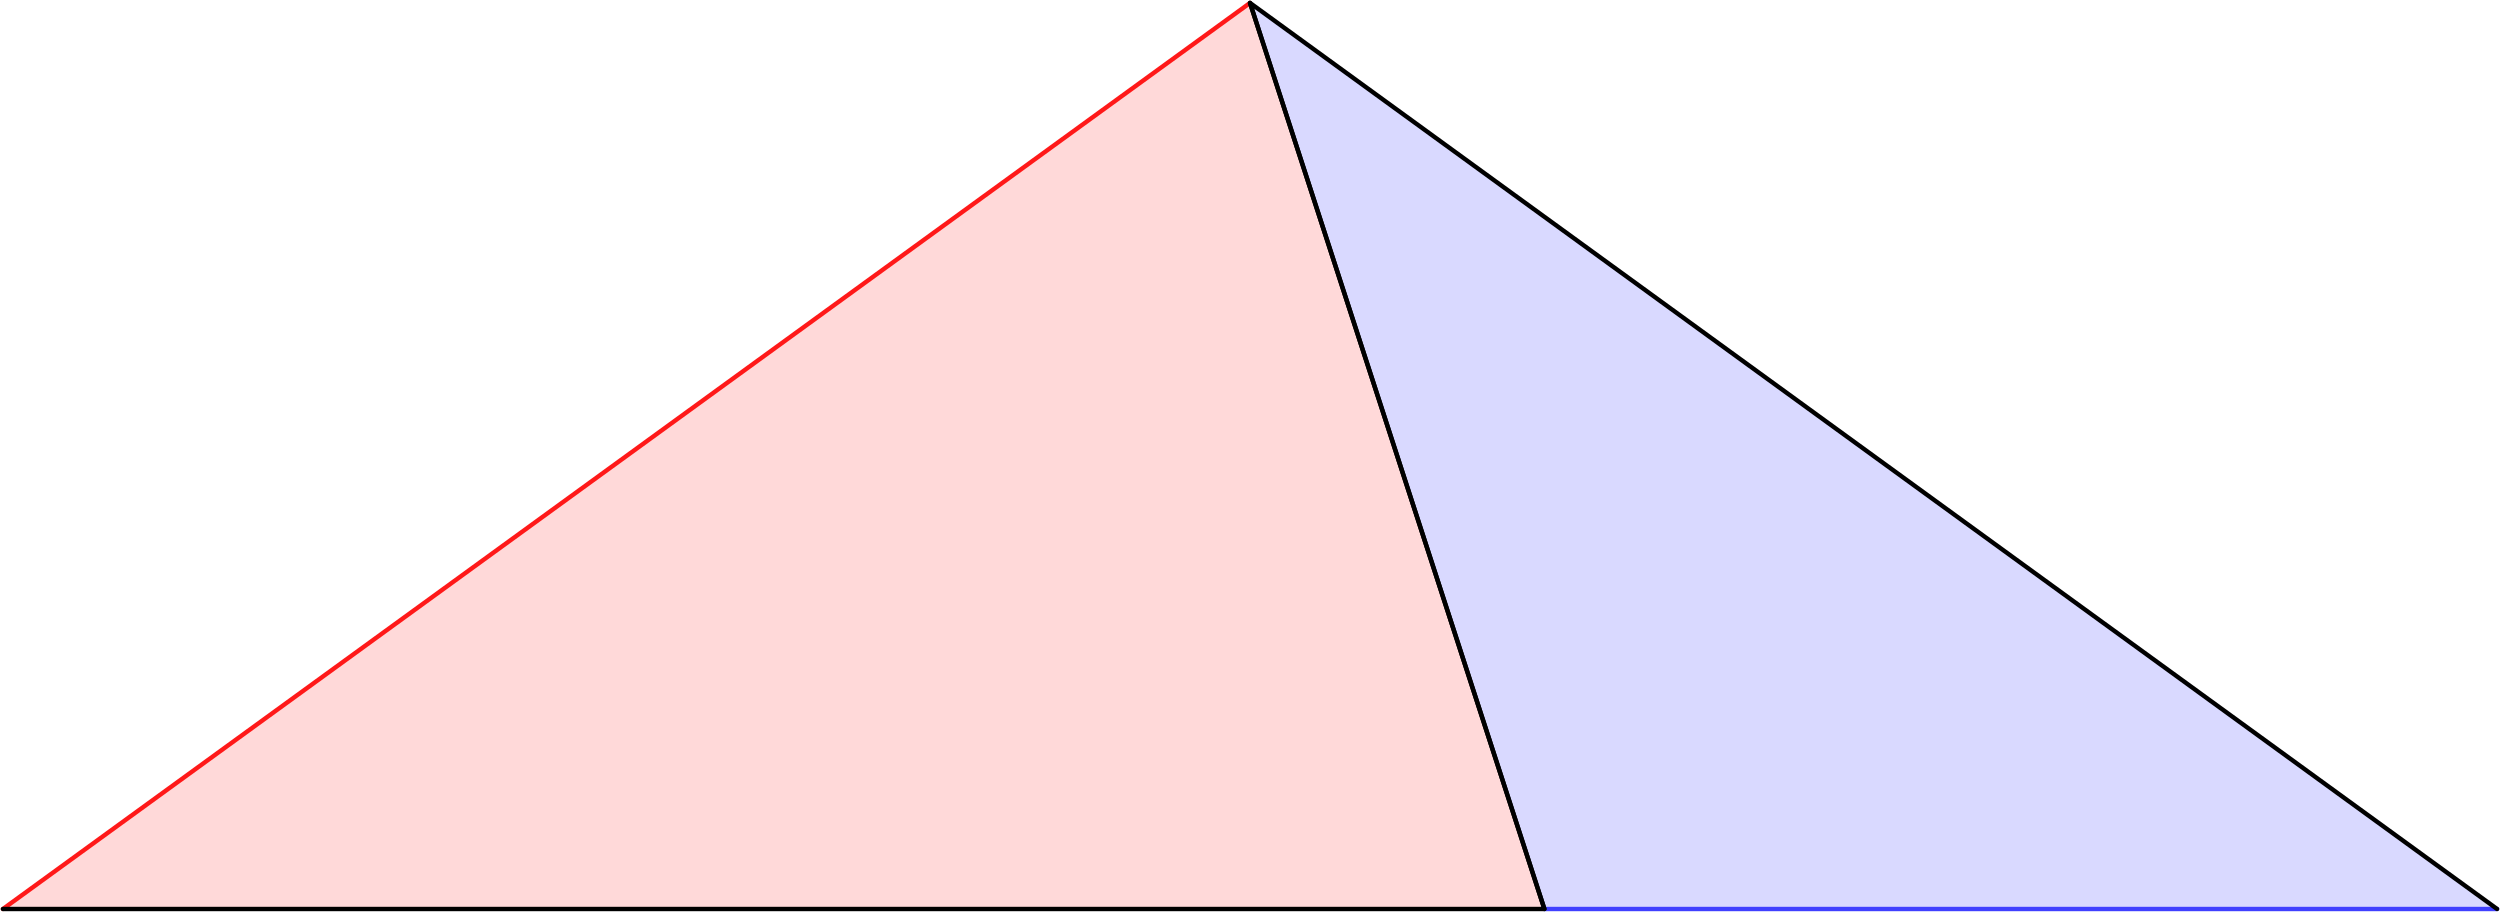 <?xml version="1.0" encoding="UTF-8" standalone="no"?>
<svg xmlns="http://www.w3.org/2000/svg" version="1.1" width="852" height="310.781">
<style type="text/css">
path { fill: none; stroke-width: 1.5; stroke-linejoin: round; stroke-linecap: round; }
.fill { stroke: none; }
.outline { stroke: black; }
.targetrect { stroke: black; stroke-width: 5; stroke-opacity: 0.7; }
.al { fill: #ff8c8c }
.ar { fill: #ffd9d9 }
.ol { fill: #d9d9ff }
.or { fill: #8c8cff }
.af { stroke: #ff1919 }
.of { stroke: #4040ff }
</style>
<path class="fill ar" d="M 1.0 309.781 L 526.329 309.781 L 426.0 1.0"/>
<path class="fill ol" d="M 526.329 309.781 L 426.0 1.0 L 851.0 309.781"/>
<path class="af" d="M 426.0 1.0 L 1.0 309.781"/>
<path class="of" d="M 851.0 309.781 L 526.329 309.781"/>
<path class="outline" d="M 1.0 309.781 L 526.329 309.781 L 426.0 1.0"/>
<path class="outline" d="M 526.329 309.781 L 426.0 1.0 L 851.0 309.781"/>
</svg>
